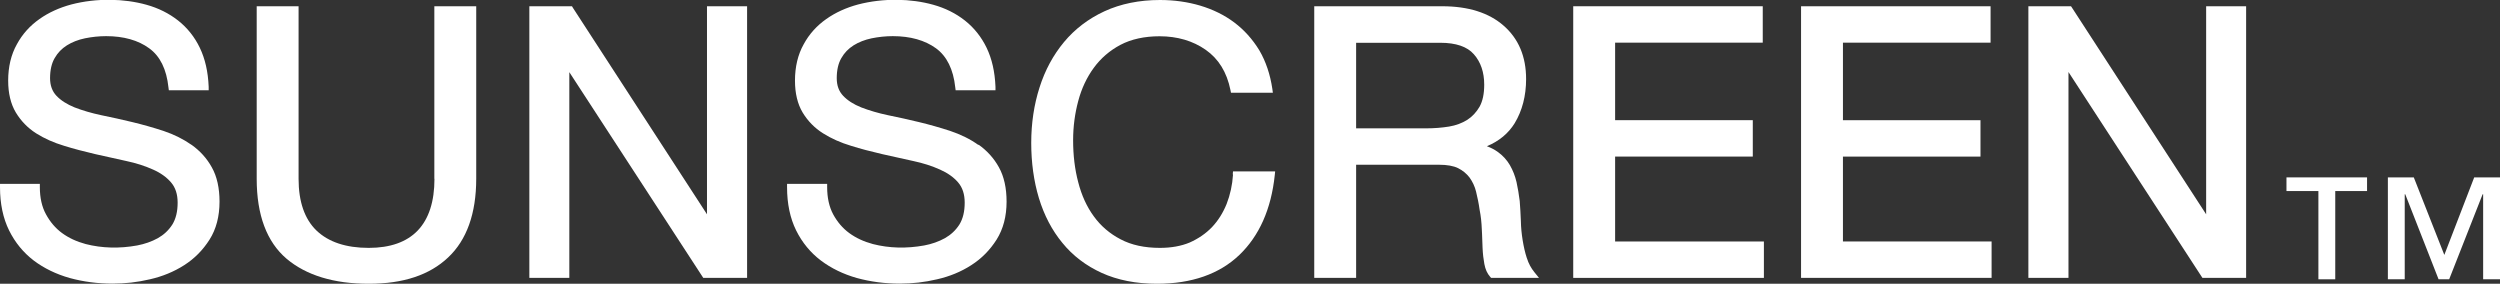 <svg viewBox="0 0 195.76 22.22" xmlns="http://www.w3.org/2000/svg"><rect x="0" y="0" width="195.76" height="22.22" fill="#333333" stroke="none"/><g fill="#fff"><path d="m15.01 11.35c-.66-.46-1.38-.82-2.21-1.1-.83-.27-1.65-.5-2.44-.69-.83-.2-1.64-.38-2.43-.54-.76-.16-1.47-.37-2.09-.61-.59-.24-1.07-.54-1.42-.91-.33-.35-.5-.81-.5-1.38 0-.63.12-1.16.36-1.57.24-.42.55-.74.96-1 .4-.25.88-.44 1.41-.55.54-.11 1.1-.17 1.66-.17 1.37 0 2.51.32 3.37.95.86.62 1.36 1.65 1.51 3.06l.03.23h3.12v-.27c-.05-1.2-.28-2.19-.69-3.05s-.99-1.58-1.7-2.14-1.55-.98-2.49-1.24c-1.72-.48-3.89-.54-5.88-.02-.93.25-1.77.63-2.49 1.14-.74.52-1.34 1.18-1.77 1.98-.45.8-.68 1.76-.68 2.84 0 .99.2 1.83.6 2.5.4.66.93 1.21 1.59 1.63.65.41 1.37.73 2.2.98.74.23 1.54.44 2.44.65.82.18 1.63.36 2.43.54.75.16 1.45.38 2.09.67.59.26 1.06.6 1.41 1.01.34.4.51.92.51 1.58 0 .7-.14 1.27-.42 1.72-.29.45-.67.8-1.13 1.06-.49.27-1.04.46-1.62.57-1.37.25-2.75.22-4.03-.11-.71-.19-1.33-.48-1.85-.86s-.94-.88-1.26-1.47c-.32-.58-.48-1.3-.48-2.12v-.26h-3.12v.26c0 1.29.24 2.43.71 3.38s1.12 1.74 1.93 2.36c.81.61 1.76 1.07 2.82 1.37 1.06.29 2.19.44 3.36.44.97 0 1.95-.11 2.92-.34.97-.22 1.88-.59 2.69-1.11.8-.51 1.46-1.18 1.98-2s.78-1.82.78-2.97c0-1.06-.2-1.97-.6-2.68-.39-.71-.93-1.3-1.59-1.77z"/><path d="m34.02 14c0 1.78-.44 3.14-1.31 4.05-.86.9-2.15 1.36-3.84 1.36-1.78 0-3.15-.46-4.09-1.36-.93-.9-1.4-2.26-1.4-4.04v-13.52h-3.28v13.51c0 2.84.79 4.94 2.34 6.26 1.54 1.3 3.71 1.96 6.43 1.96s4.77-.69 6.22-2.06c1.46-1.37 2.2-3.45 2.2-6.16v-13.51h-3.28v13.51z"/><path d="m55.36 16.78-10.5-16.17-.07-.12h-3.34v21.27h3.13v-16.11l10.41 15.99.08.12h3.43v-21.27h-3.14z"/><path d="m76.61 11.35c-.64-.46-1.38-.82-2.21-1.1-.83-.27-1.65-.5-2.44-.69-.82-.2-1.64-.38-2.43-.54-.76-.16-1.47-.37-2.09-.61-.6-.24-1.07-.54-1.42-.91-.33-.35-.5-.8-.5-1.38 0-.63.12-1.16.36-1.57.24-.42.55-.74.96-1 .4-.25.88-.44 1.41-.55.54-.11 1.1-.17 1.66-.17 1.37 0 2.51.32 3.38.95.85.62 1.36 1.65 1.51 3.06l.03.23h3.12v-.27c-.05-1.2-.28-2.19-.69-3.05-.41-.85-.98-1.57-1.7-2.14-.71-.56-1.55-.98-2.49-1.24-1.72-.48-3.88-.54-5.88-.02-.93.25-1.77.63-2.49 1.14-.74.52-1.34 1.18-1.77 1.98-.45.8-.68 1.76-.68 2.84 0 .99.2 1.83.6 2.5.4.66.93 1.21 1.6 1.63.65.41 1.37.73 2.2.98.73.23 1.53.44 2.44.65.82.18 1.63.36 2.43.54.75.16 1.45.38 2.09.67.59.26 1.07.6 1.42 1.01.34.4.51.92.51 1.58 0 .7-.14 1.27-.42 1.72-.29.45-.67.8-1.13 1.06-.49.27-1.03.46-1.62.57-1.38.25-2.74.22-4.02-.11-.71-.19-1.33-.48-1.85-.86s-.94-.88-1.26-1.47c-.31-.58-.47-1.29-.47-2.12v-.26h-3.14v.26c0 1.29.24 2.43.71 3.38s1.13 1.75 1.94 2.36 1.76 1.07 2.82 1.37c1.06.29 2.19.44 3.36.44.97 0 1.95-.11 2.92-.34.97-.22 1.88-.59 2.68-1.11.8-.51 1.46-1.18 1.98-2 .52-.83.78-1.82.78-2.97 0-1.07-.2-1.97-.6-2.69-.39-.71-.93-1.3-1.59-1.77z"/><path d="m96.55 13.67c-.05.8-.22 1.58-.5 2.3-.29.71-.66 1.3-1.15 1.82-.48.5-1.07.9-1.74 1.2-.67.28-1.45.42-2.33.42-1.2 0-2.23-.22-3.08-.67-.85-.44-1.56-1.05-2.1-1.8-.55-.75-.96-1.65-1.22-2.67-.27-1.01-.4-2.12-.4-3.29 0-1.07.14-2.1.4-3.07.26-.98.67-1.85 1.22-2.6.54-.74 1.24-1.35 2.09-1.8.84-.44 1.87-.67 3.06-.67 1.39 0 2.61.36 3.61 1.06 1.01.71 1.65 1.74 1.94 3.15l.04.21h3.28l-.04-.3c-.17-1.14-.51-2.15-1.02-3.02-.53-.87-1.19-1.6-1.96-2.18s-1.67-1.02-2.67-1.32c-.98-.29-2.04-.44-3.15-.44-1.62 0-3.08.3-4.34.88s-2.33 1.4-3.17 2.41-1.49 2.2-1.92 3.56c-.43 1.34-.65 2.8-.65 4.34s.2 2.99.6 4.32c.41 1.35 1.03 2.53 1.84 3.51.81 1 1.85 1.79 3.08 2.35s2.69.85 4.32.85c2.72 0 4.89-.76 6.45-2.25s2.5-3.59 2.78-6.26l.03-.29h-3.3l-.02.24z"/><path d="m119.56 20.22c-.15-.46-.25-.92-.33-1.41s-.13-.99-.14-1.51c-.02-.52-.05-1.04-.09-1.56-.06-.51-.15-1.01-.25-1.48-.11-.48-.29-.93-.52-1.33-.24-.41-.56-.76-.97-1.05-.24-.17-.51-.31-.83-.43.96-.4 1.69-1.01 2.18-1.81.59-.98.89-2.14.89-3.45 0-1.76-.59-3.16-1.76-4.18-1.15-1.01-2.77-1.52-4.81-1.52h-10.02v21.27h3.28v-8.86h6.48c.64 0 1.15.09 1.51.27s.66.43.89.73c.23.32.41.69.51 1.1.11.45.21.92.28 1.43.1.49.15 1 .17 1.5l.02.39c.01.38.03.74.04 1.08.02.47.07.9.14 1.27.08.42.22.74.45 1l.08.09h3.75l-.35-.43c-.27-.33-.47-.7-.6-1.12zm-13.37-16.87h6.6c1.21 0 2.1.3 2.62.9.54.61.81 1.41.81 2.38 0 .72-.12 1.28-.36 1.72-.25.43-.57.78-.96 1.03-.41.26-.89.44-1.43.53-.56.09-1.16.14-1.79.14h-5.49v-6.71z"/><path d="m126.47 12.26h10.78v-2.85h-10.78v-6.07h11.56v-2.85h-14.84v21.27h14.93v-2.85h-11.65z"/><path d="m144.31 12.26h10.77v-2.85h-10.77v-6.07h11.56v-2.85h-14.84v21.27h14.92v-2.85h-11.64z"/><path d="m172.75 16.78-10.5-16.17-.08-.12h-3.34v21.27h3.14v-16.12l10.41 16 .08.12h3.42v-21.27h-3.13z"/><path d="m193.74 13.89-2.34 6.07-2.39-6.07h-2.03v7.98h1.32v-6.66h.04l2.61 6.66h.83l2.62-6.66h.04v6.66h1.32v-7.98z"/><path d="m179.04 14.96h2.5v6.91h1.32v-6.91h2.49v-1.07h-6.31z"/></g></svg>